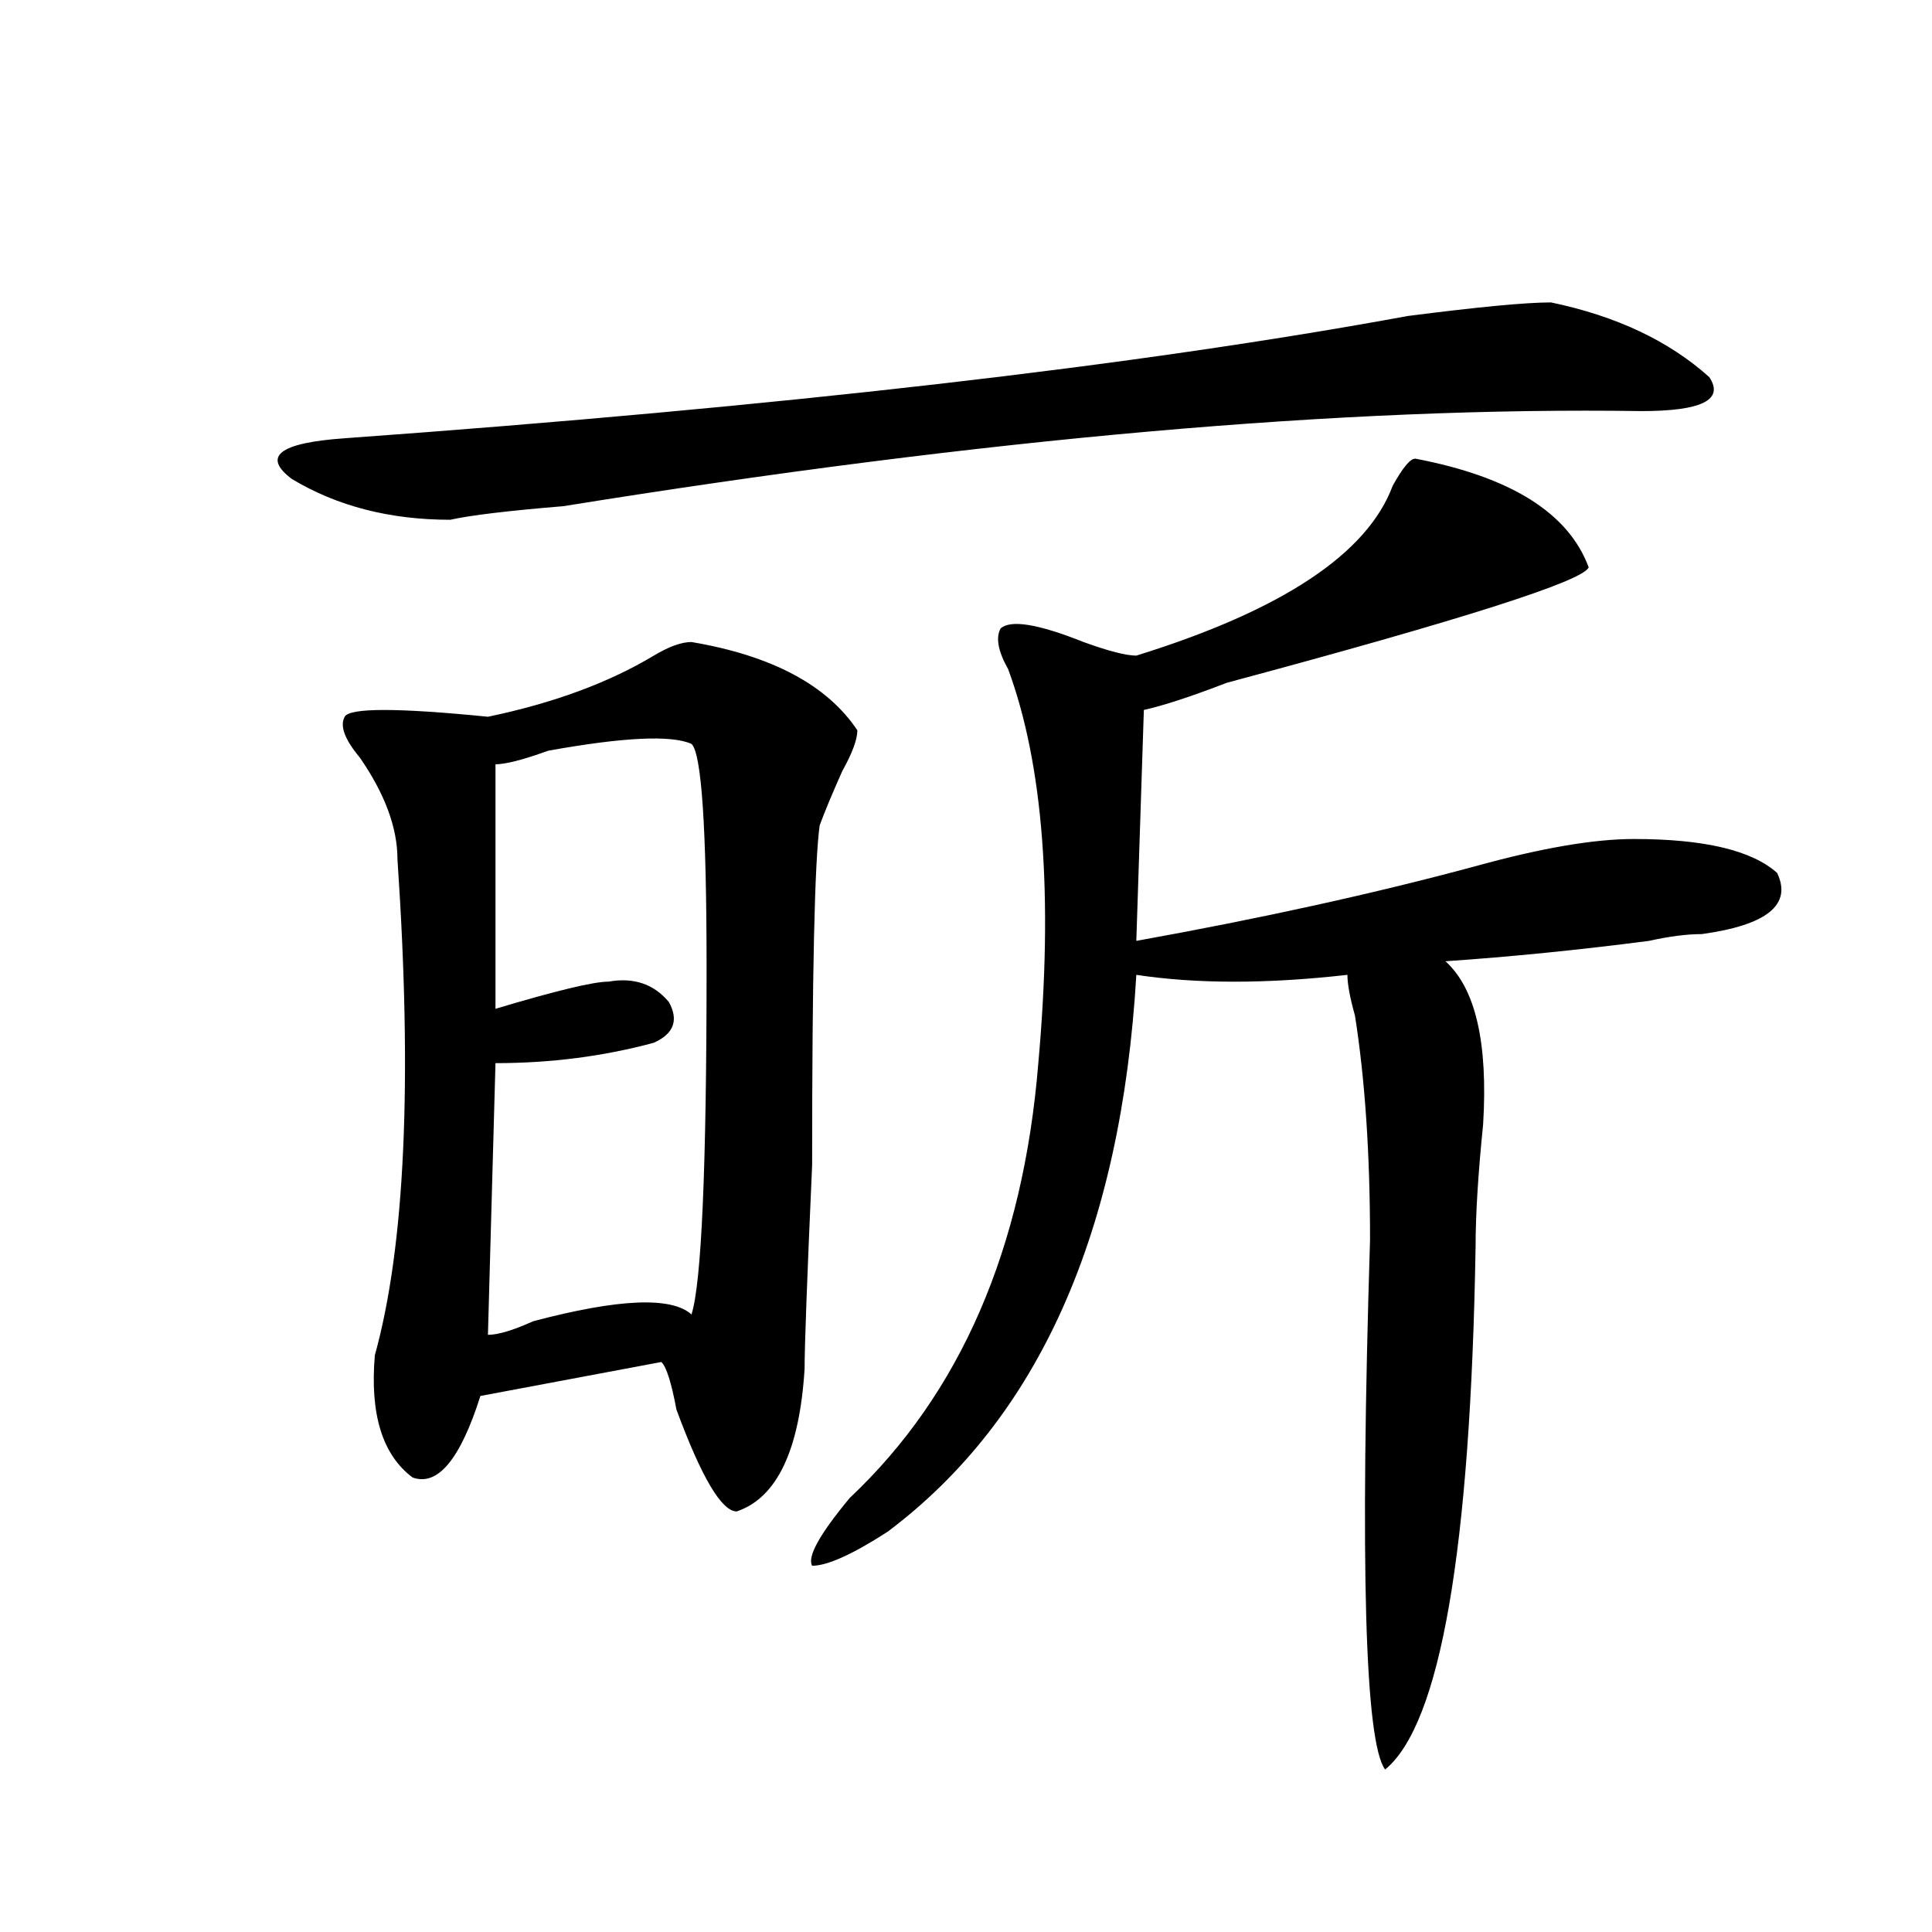 <?xml version="1.0" encoding="utf-8"?>
<!-- Generator: Adobe Illustrator 16.0.0, SVG Export Plug-In . SVG Version: 6.00 Build 0)  -->
<!DOCTYPE svg PUBLIC "-//W3C//DTD SVG 1.1//EN" "http://www.w3.org/Graphics/SVG/1.1/DTD/svg11.dtd">
<svg version="1.1" id="图层_1" xmlns="http://www.w3.org/2000/svg" xmlns:xlink="http://www.w3.org/1999/xlink" x="0px" y="0px"
	 width="1000px" height="1000px" viewBox="0 0 1000 1000" enable-background="new 0 0 1000 1000" xml:space="preserve">
<path d="M802.785,156.531c33.779,7.031,61.096,19.94,81.949,38.672c7.805,11.755-3.902,17.578-35.121,17.578
	C696.08,210.474,510.109,226.844,291.578,262c-28.657,2.362-48.169,4.724-58.535,7.031c-31.219,0-58.535-7.031-81.949-21.094
	c-15.609-11.7-6.524-18.731,27.316-21.094c226.336-16.37,409.746-37.464,550.23-63.281
	C765.042,158.894,789.736,156.531,802.785,156.531z M357.918,332.313c41.584,7.031,70.242,22.302,85.852,45.703
	c0,4.724-2.622,11.755-7.805,21.094c-5.244,11.755-9.146,21.094-11.707,28.125c-2.622,18.786-3.902,77.344-3.902,175.781
	c-2.622,58.612-3.902,93.769-3.902,105.469c-2.622,42.188-14.329,66.797-35.121,73.828c-7.805,0-18.231-17.578-31.219-52.734
	c-2.622-14.063-5.244-22.247-7.805-24.609l-93.656,17.578c-10.427,32.849-22.134,46.911-35.121,42.188
	c-15.609-11.7-22.134-32.794-19.512-63.281c15.609-56.25,19.512-141.778,11.707-256.641c0-16.37-6.524-33.948-19.512-52.734
	c-7.805-9.339-10.427-16.37-7.805-21.094c2.562-4.669,27.316-4.669,74.145,0c33.78-7.031,62.438-17.578,85.852-31.641
	C346.211,334.675,352.674,332.313,357.918,332.313z M357.918,385.047c-10.427-4.669-35.121-3.516-74.145,3.516
	c-13.048,4.724-22.134,7.031-27.316,7.031v126.563c31.219-9.339,50.73-14.063,58.535-14.063
	c12.987-2.308,23.414,1.208,31.219,10.547c5.183,9.394,2.561,16.425-7.805,21.094c-26.036,7.031-53.353,10.547-81.949,10.547
	l-3.902,140.625c5.183,0,12.987-2.308,23.414-7.031c44.206-11.7,71.522-12.854,81.949-3.516c5.183-16.37,7.805-76.136,7.805-179.297
	C365.723,428.442,363.101,389.771,357.918,385.047z M732.543,237.391c49.389,9.394,79.327,28.125,89.754,56.25
	c-2.622,7.031-65.06,26.972-187.313,59.766c-18.231,7.031-32.561,11.755-42.926,14.063L588.156,487
	c64.998-11.7,123.533-24.609,175.605-38.672c33.779-9.339,61.096-14.063,81.949-14.063c36.401,0,61.096,5.878,74.145,17.578
	c7.805,16.425-5.244,26.972-39.023,31.641c-7.805,0-16.951,1.208-27.316,3.516c-36.463,4.724-71.584,8.239-105.363,10.547
	c15.609,14.063,22.072,42.188,19.512,84.375c-2.622,25.817-3.902,46.911-3.902,63.281c-2.622,157.05-18.231,247.247-46.828,270.703
	c-10.427-14.063-13.049-105.469-7.805-274.219c0-44.495-2.622-83.167-7.805-116.016c-2.622-9.339-3.902-16.37-3.902-21.094
	c-41.646,4.724-78.047,4.724-109.266,0c-7.805,133.594-50.73,229.724-128.777,288.281c-18.231,11.755-31.219,17.578-39.023,17.578
	c-2.622-4.669,3.902-16.37,19.512-35.156c57.193-53.888,89.754-128.87,97.559-225c7.805-86.683,2.561-154.688-15.609-203.906
	c-5.244-9.339-6.524-16.37-3.902-21.094c5.183-4.669,19.512-2.308,42.926,7.031c12.987,4.724,22.072,7.031,27.316,7.031
	c75.425-23.401,119.631-52.734,132.68-87.891C726.019,242.114,729.921,237.391,732.543,237.391z"/>
</svg>

